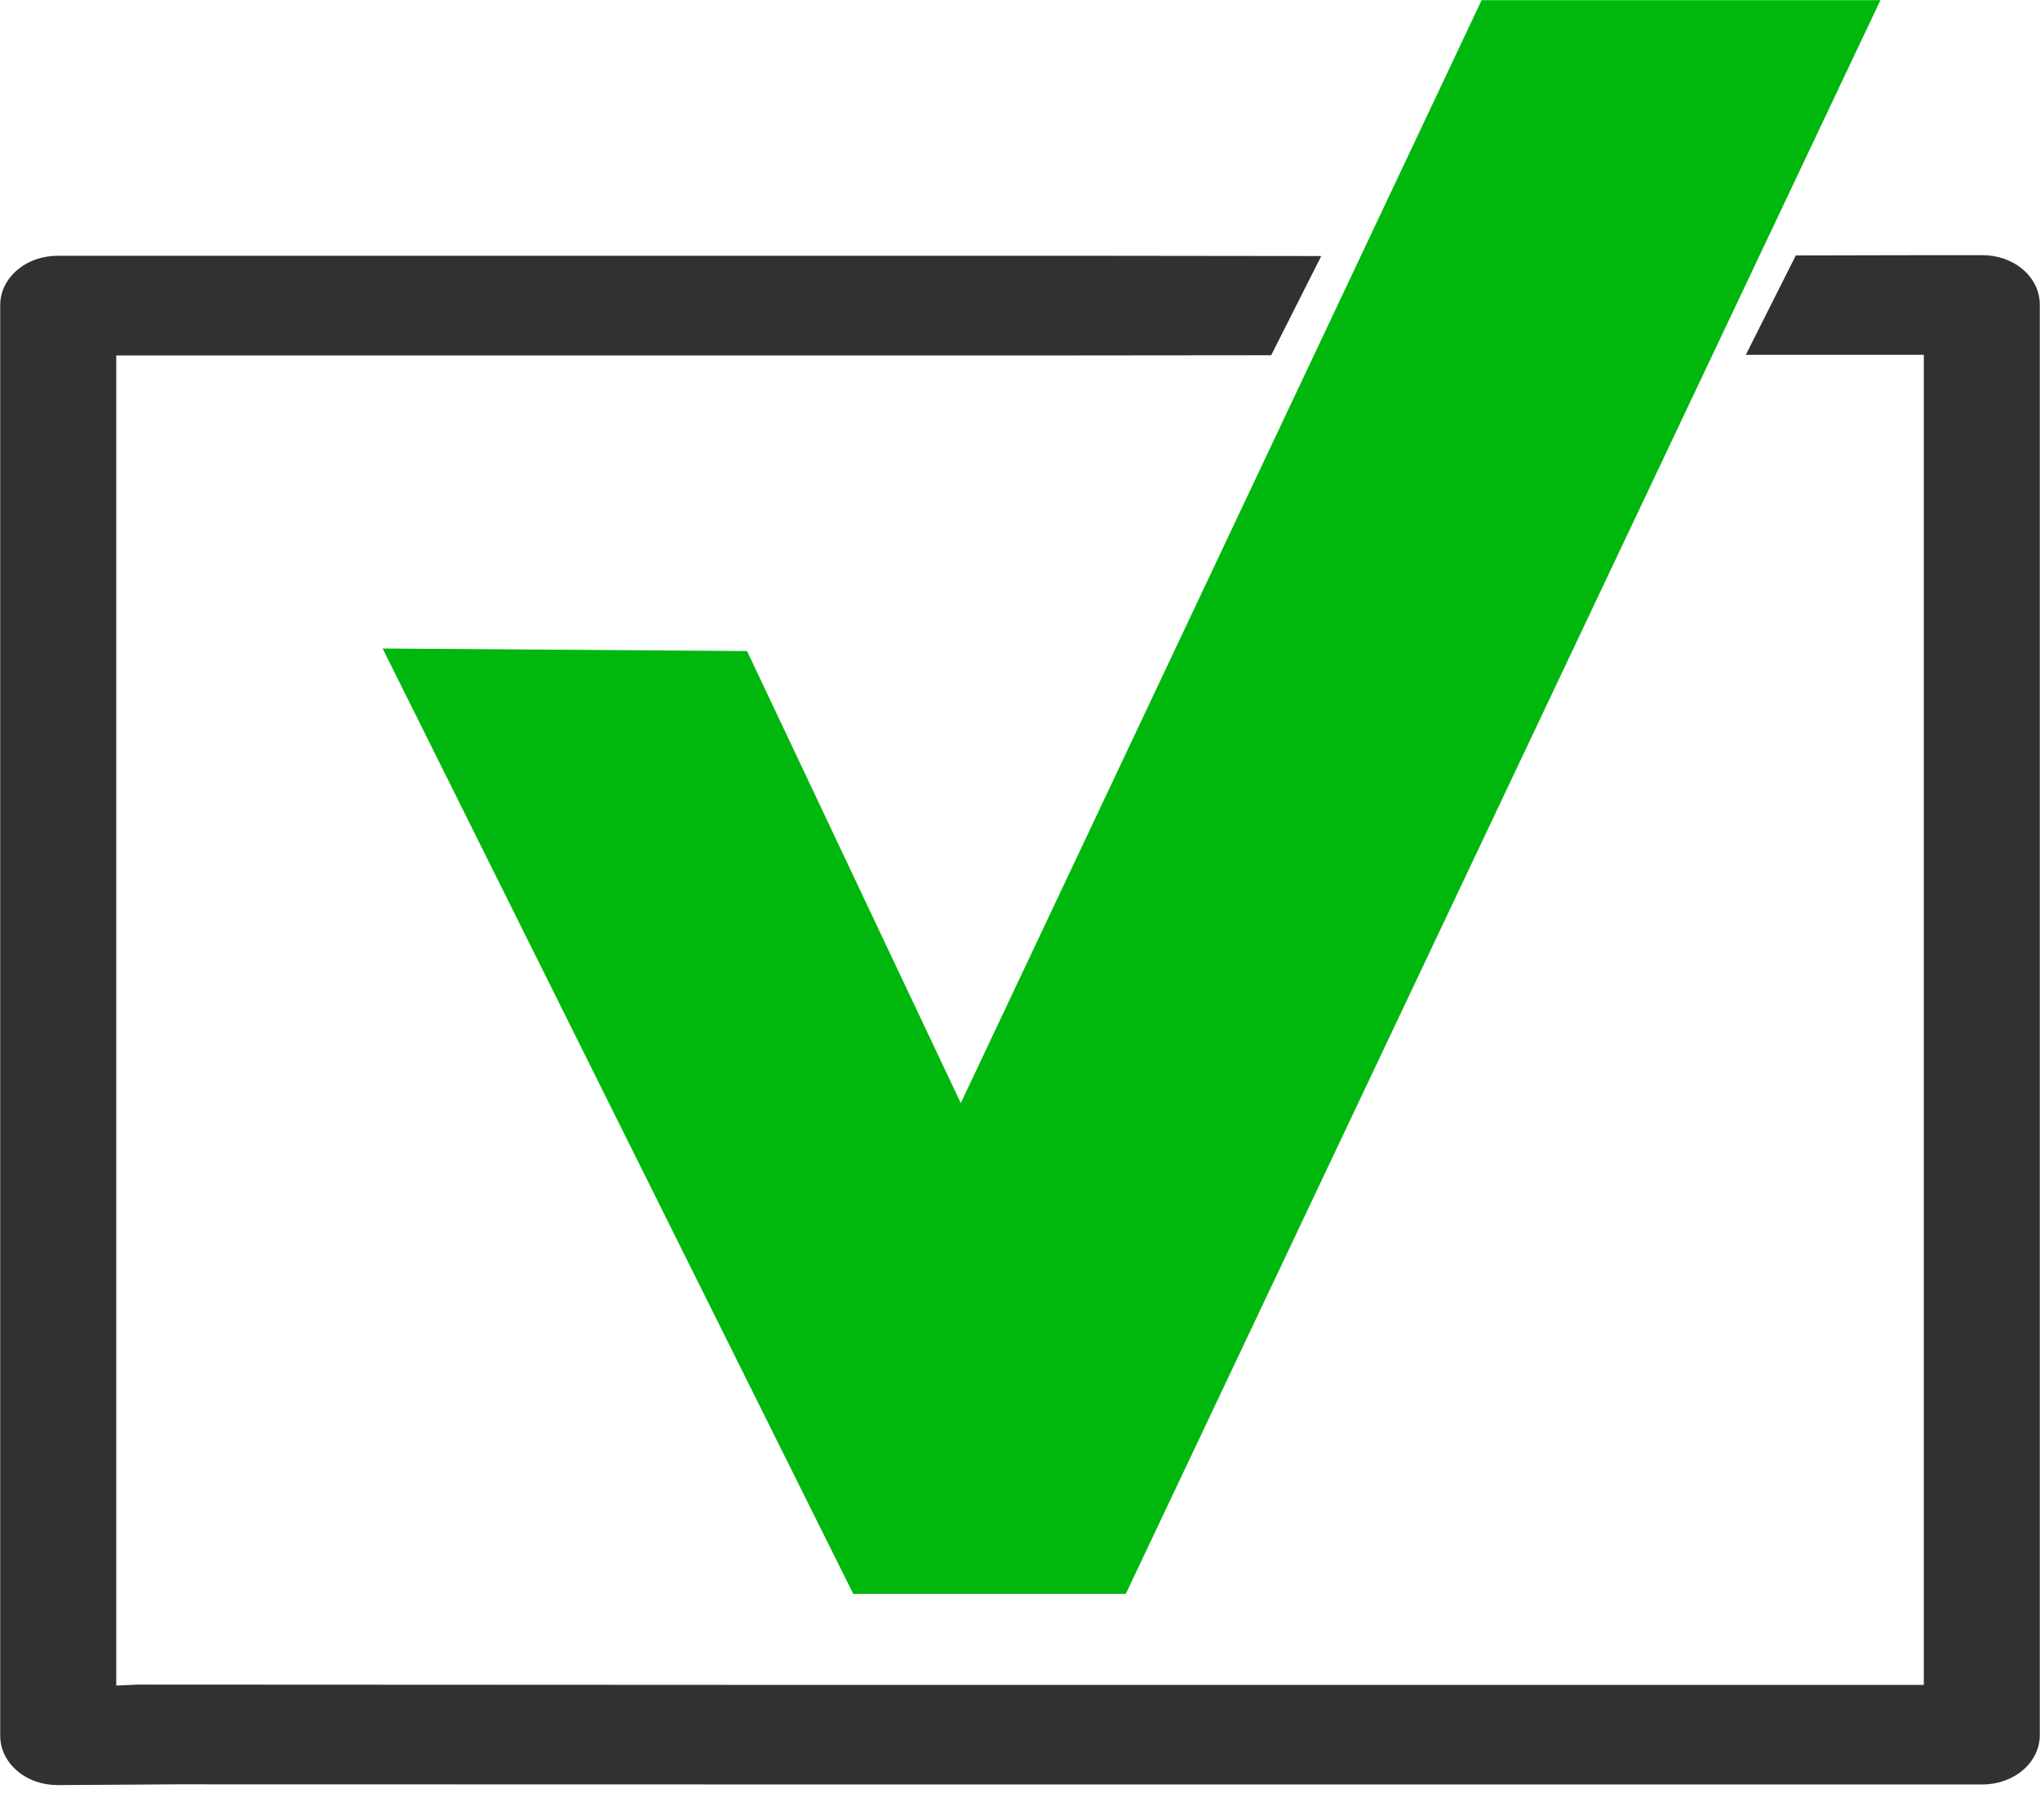 <?xml version="1.0" encoding="UTF-8" standalone="no"?>
<!DOCTYPE svg PUBLIC "-//W3C//DTD SVG 1.1//EN" "http://www.w3.org/Graphics/SVG/1.1/DTD/svg11.dtd">
<svg width="100%" height="100%" viewBox="0 0 37 33" version="1.1" xmlns="http://www.w3.org/2000/svg" xmlns:xlink="http://www.w3.org/1999/xlink" xml:space="preserve" xmlns:serif="http://www.serif.com/" style="fill-rule:evenodd;clip-rule:evenodd;stroke-linejoin:round;stroke-miterlimit:2;">
    <g transform="matrix(1,0,0,1,-2,-13.625)">
        <g id="check--3-.svg" serif:id="check (3).svg" transform="matrix(0.578,0,0,0.578,20.5,29.812)">
            <g transform="matrix(1,0,0,1,-32,-28)">
                <clipPath id="_clip1">
                    <rect x="0" y="0" width="64" height="56"/>
                </clipPath>
                <g clip-path="url(#_clip1)">
                    <g transform="matrix(1,0,0,1,-631,-81)">
                        <g transform="matrix(1,0,0,1,631,81)">
                            <g>
                                <path d="M46.485,0L59,0L35.32,50L26.767,50L12,20.34L23.435,20.421L30.142,34.603L46.485,0Z" style="fill:rgb(0,183,13);fill-rule:nonzero;"/>
                            </g>
                        </g>
                        <g transform="matrix(1,0,0,1,631,81)">
                            <g>
                                <path d="M62.203,55.98L24.001,55.98L5.603,55.976L1.798,56C1.562,56 1.328,55.96 1.11,55.883C0.892,55.805 0.694,55.692 0.527,55.548C0.36,55.405 0.227,55.235 0.137,55.048C0.047,54.86 0,54.66 0,54.457L0,9.564C-0,9.361 0.046,9.16 0.137,8.973C0.227,8.786 0.36,8.615 0.527,8.472C0.694,8.329 0.892,8.215 1.11,8.137C1.328,8.06 1.562,8.02 1.798,8.02L34.636,8.02L41.453,8.028L39.882,11.14L33.784,11.146L3.641,11.146L3.641,52.877L4.325,52.847L23.464,52.856L60.361,52.856L60.361,11.126L54.776,11.126L56.344,8.009L60.665,8L62.203,8C62.68,8 63.137,8.163 63.474,8.452C63.811,8.742 64,9.134 64,9.544L64,54.436C64,54.846 63.811,55.238 63.474,55.528C63.137,55.817 62.68,55.98 62.203,55.98Z" style="fill:rgb(49,49,49);fill-rule:nonzero;"/>
                            </g>
                        </g>
                    </g>
                </g>
            </g>
        </g>
    </g>
</svg>
